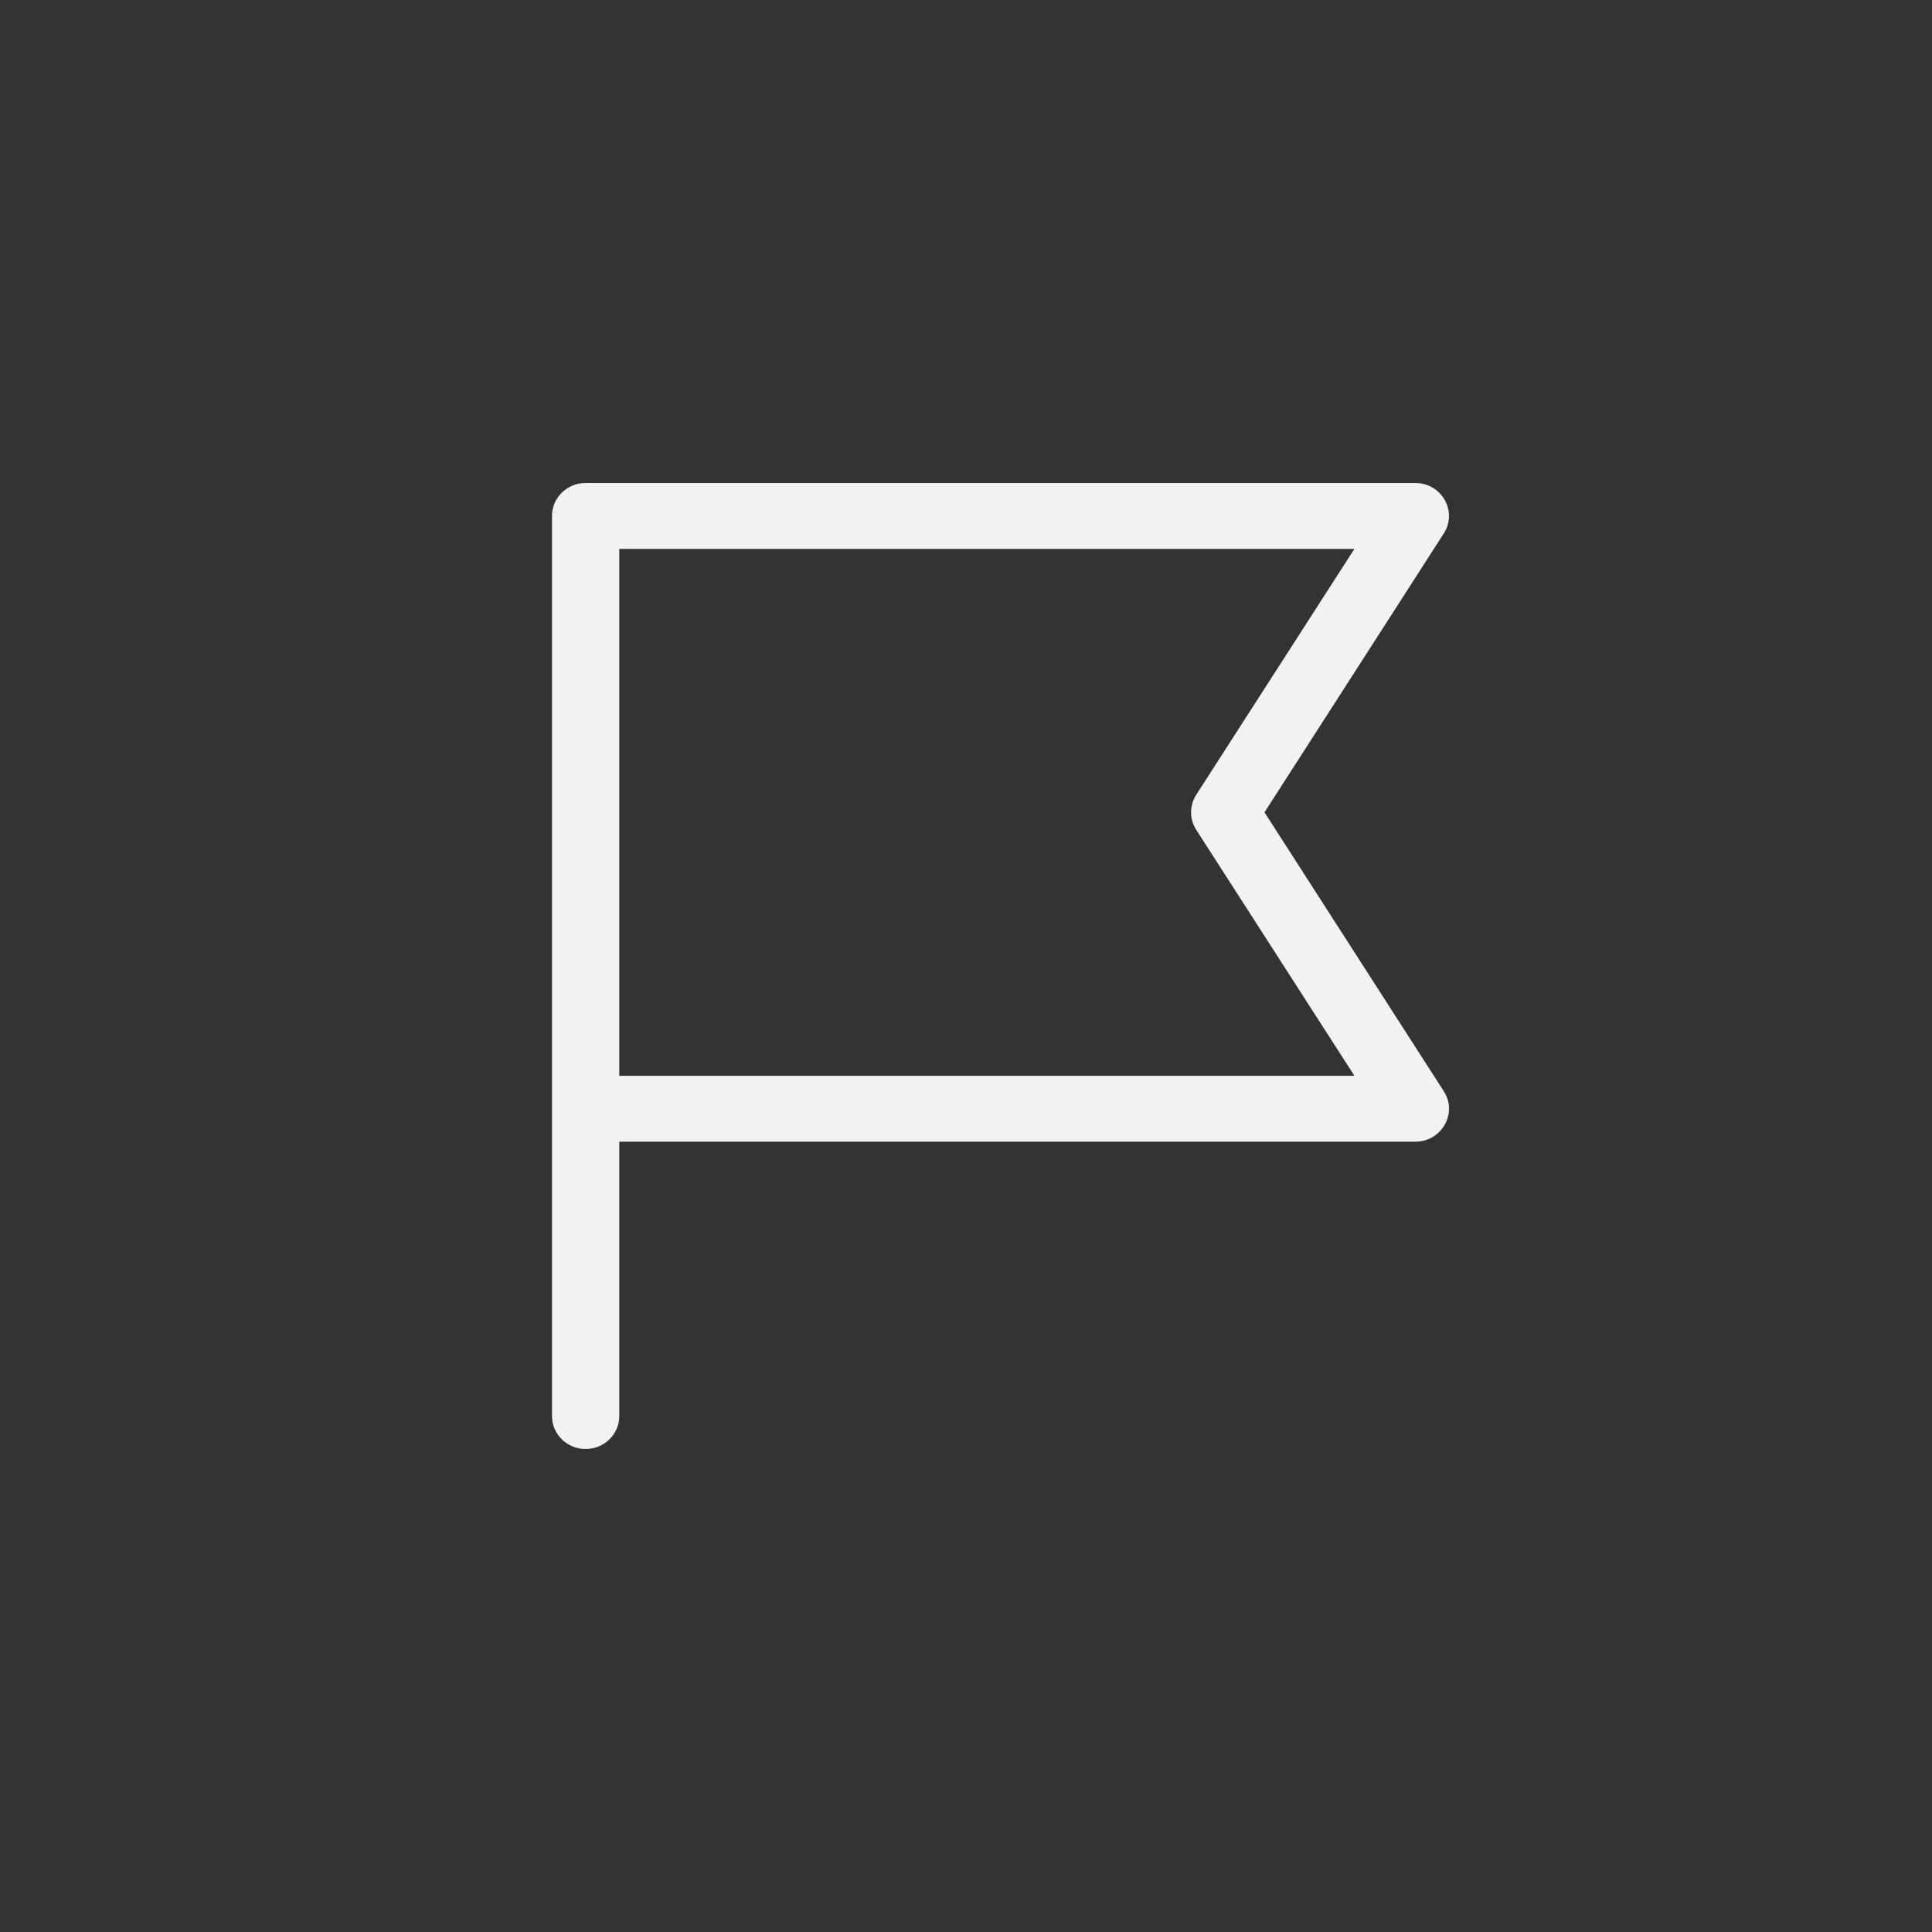 <svg xmlns="http://www.w3.org/2000/svg" fill="none" viewBox="0 0 28 28" height="28" width="28">
<rect x="0" y="0" width="28" height="28" fill="#333333" stroke="none"/>
<path fill="#F2F2F2" d="M8.975 15.591V7.955H19.629L17.337 11.518C17.237 11.674 17.237 11.872 17.337 12.027L19.629 15.591H8.975ZM8.975 16.546H20.512C20.895 16.546 21.129 16.132 20.924 15.814L18.326 11.773L20.924 7.732C21.129 7.414 20.895 7 20.512 7H8.487C8.218 7 8 7.214 8 7.477V20.523C8 20.786 8.218 21 8.487 21C8.757 21 8.975 20.786 8.975 20.523V16.546Z"></path>
</svg>